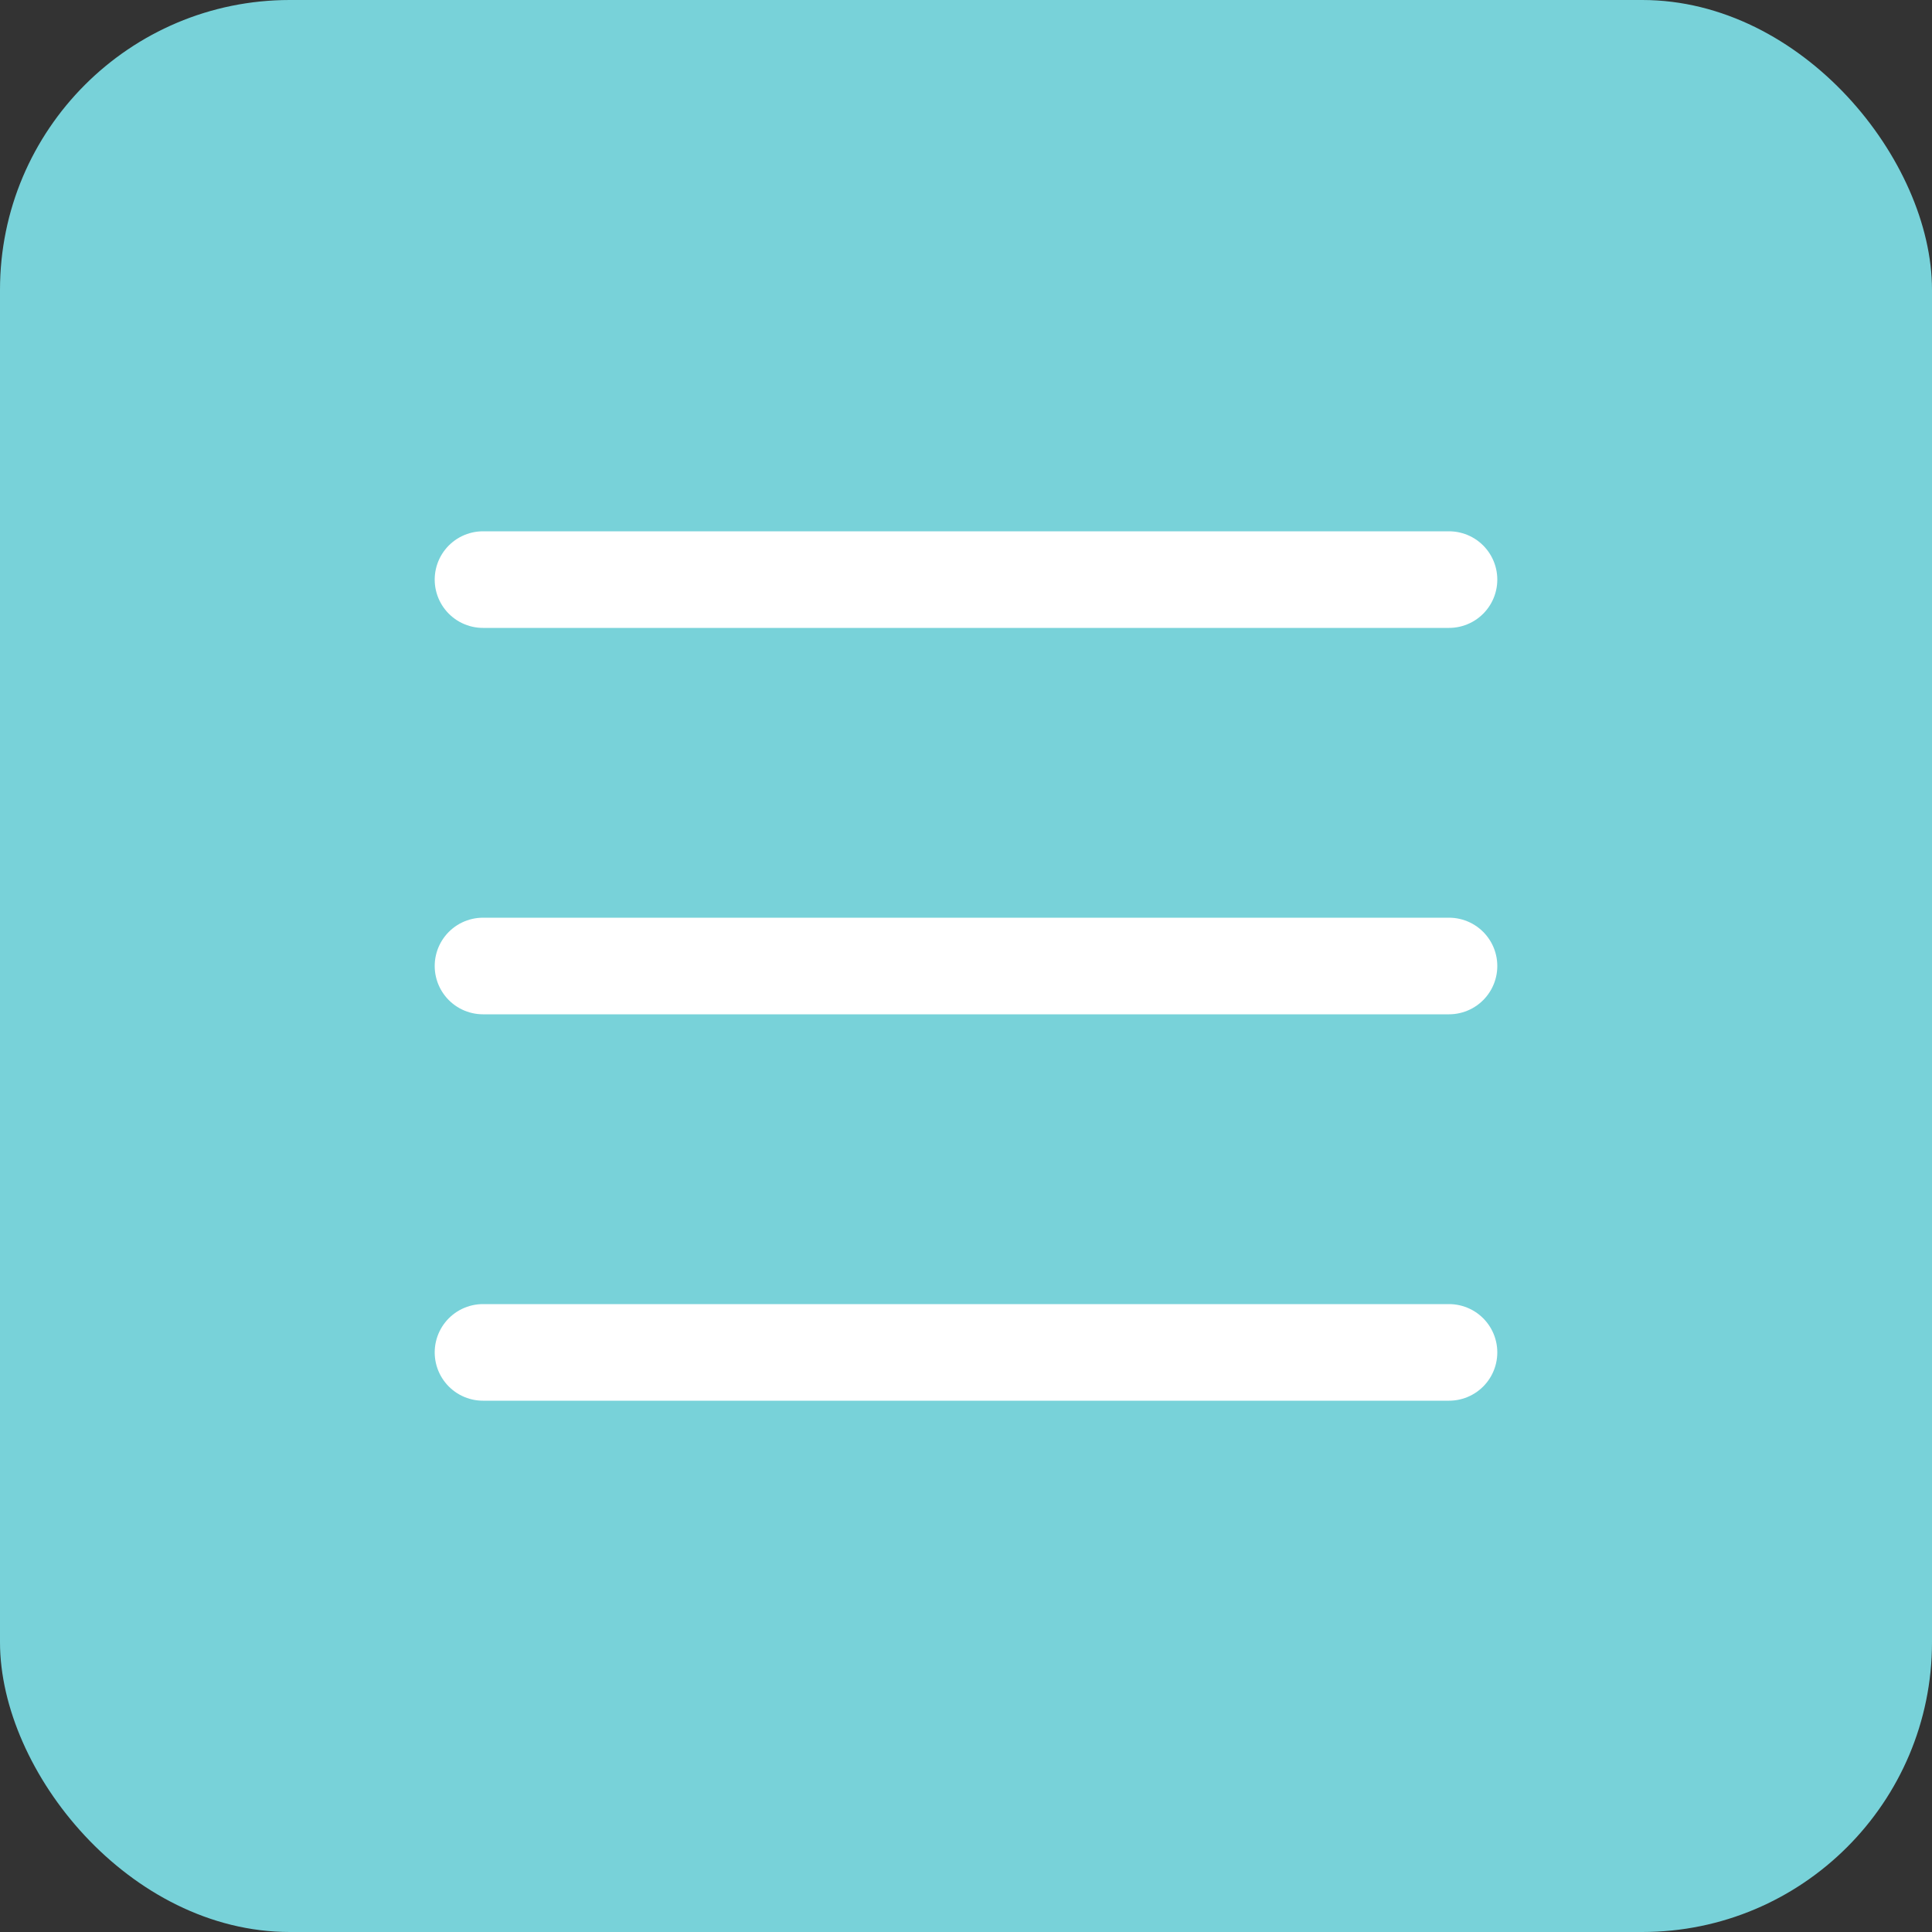 <?xml version="1.0" encoding="UTF-8"?> <svg xmlns="http://www.w3.org/2000/svg" width="40" height="40" viewBox="0 0 40 40" fill="none"><rect x="0" y="0" width="40" height="40" fill="#333333" stroke="none"/><rect width="40" height="40" rx="6" fill="#78D2D9"></rect><path d="M10 12H30M10 20H30M10 28H30" stroke="white" stroke-width="2" stroke-miterlimit="10" stroke-linecap="round"></path></svg> 